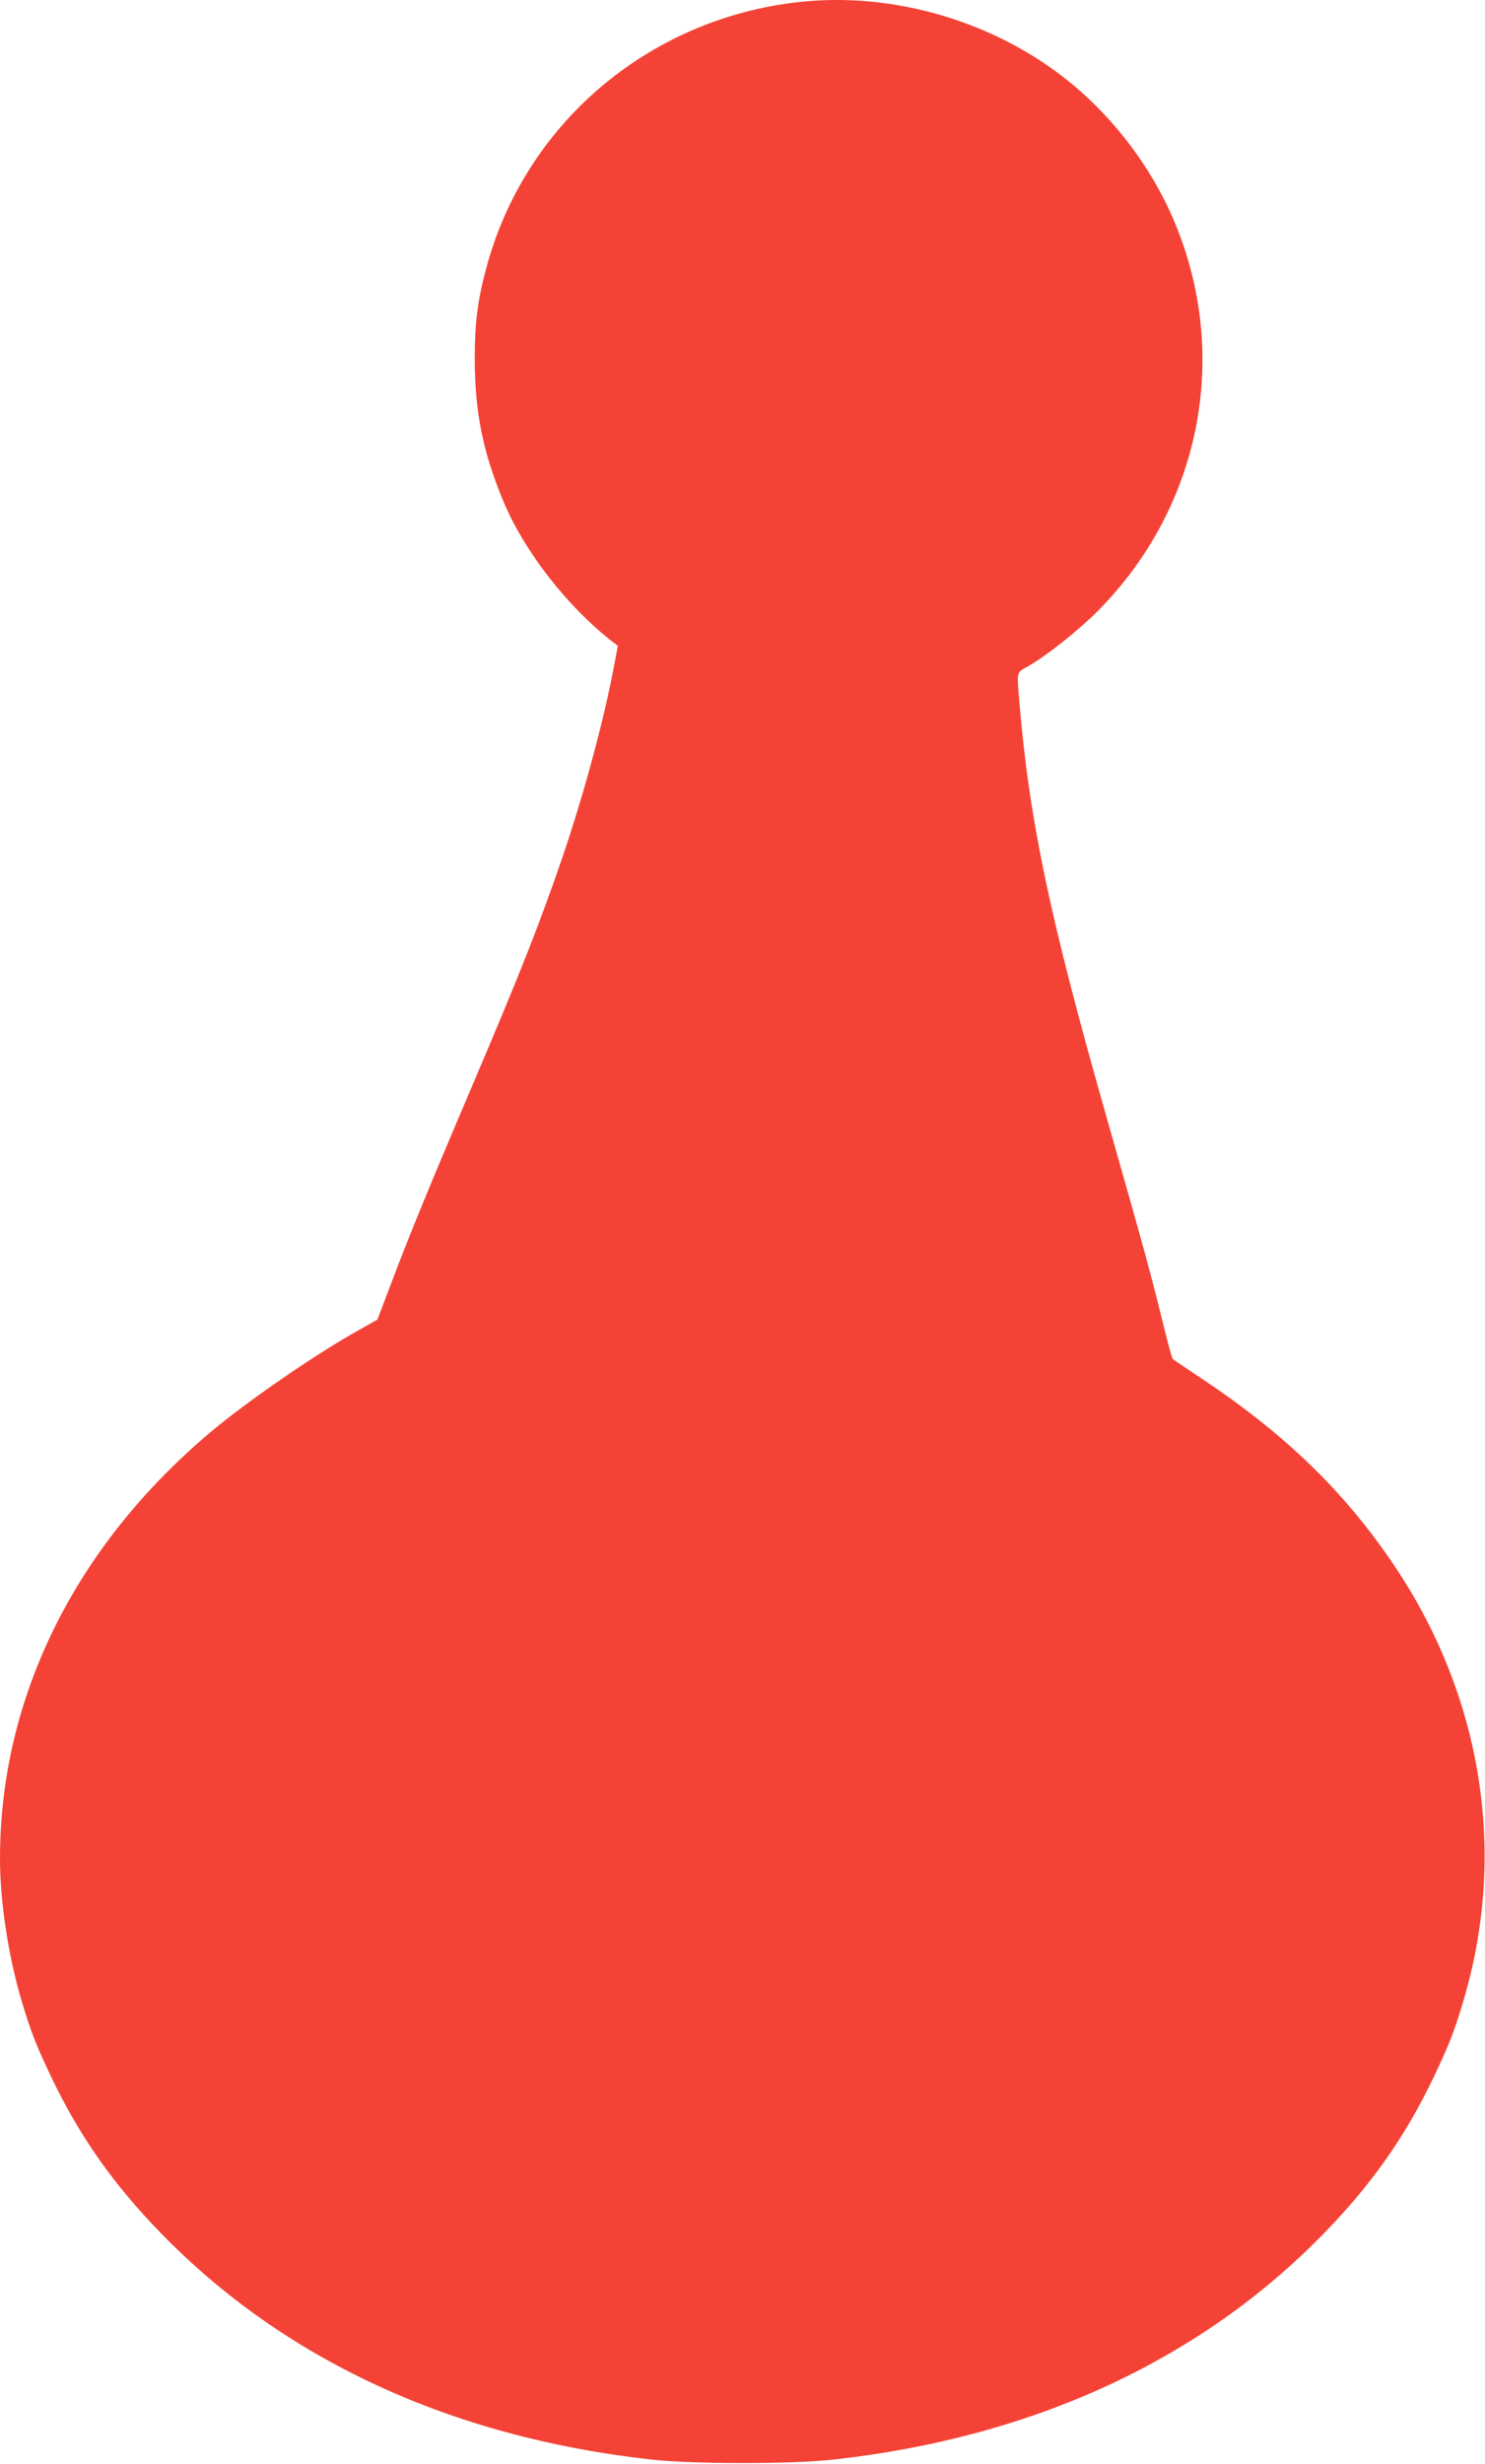 <?xml version="1.0" standalone="no"?>
<!DOCTYPE svg PUBLIC "-//W3C//DTD SVG 20010904//EN"
 "http://www.w3.org/TR/2001/REC-SVG-20010904/DTD/svg10.dtd">
<svg version="1.0" xmlns="http://www.w3.org/2000/svg"
 width="772pt" height="1280pt" viewBox="0 0 772 1280"
 preserveAspectRatio="xMidYMid meet">
<g transform="translate(0,1280) scale(0.1,-0.1)"
fill="#f44336" stroke="none">
<path d="M4150 12789 c-784 -88 -1426 -637 -1624 -1389 -43 -160 -58 -282 -58
-460 0 -278 42 -490 151 -749 105 -251 325 -535 554 -716 l39 -30 -17 -90
c-52 -282 -157 -673 -270 -1005 -119 -347 -218 -599 -470 -1190 -215 -504
-328 -779 -415 -1010 l-78 -205 -110 -62 c-216 -121 -569 -364 -757 -522 -707
-595 -1095 -1381 -1095 -2216 0 -227 45 -518 116 -751 46 -154 72 -218 153
-389 147 -305 318 -549 566 -804 639 -658 1509 -1061 2545 -1177 218 -25 742
-25 960 0 1036 116 1906 519 2545 1177 248 255 419 499 566 804 81 171 107
235 153 389 233 768 105 1587 -354 2271 -258 384 -568 685 -1005 975 -77 51
-143 96 -148 100 -4 3 -32 105 -61 226 -63 253 -86 337 -283 1029 -296 1039
-401 1540 -453 2150 -14 173 -17 159 43 193 97 55 261 185 363 287 517 520
682 1273 427 1954 -112 301 -315 584 -568 791 -387 317 -920 475 -1415 419z"/>
</g>
</svg>
